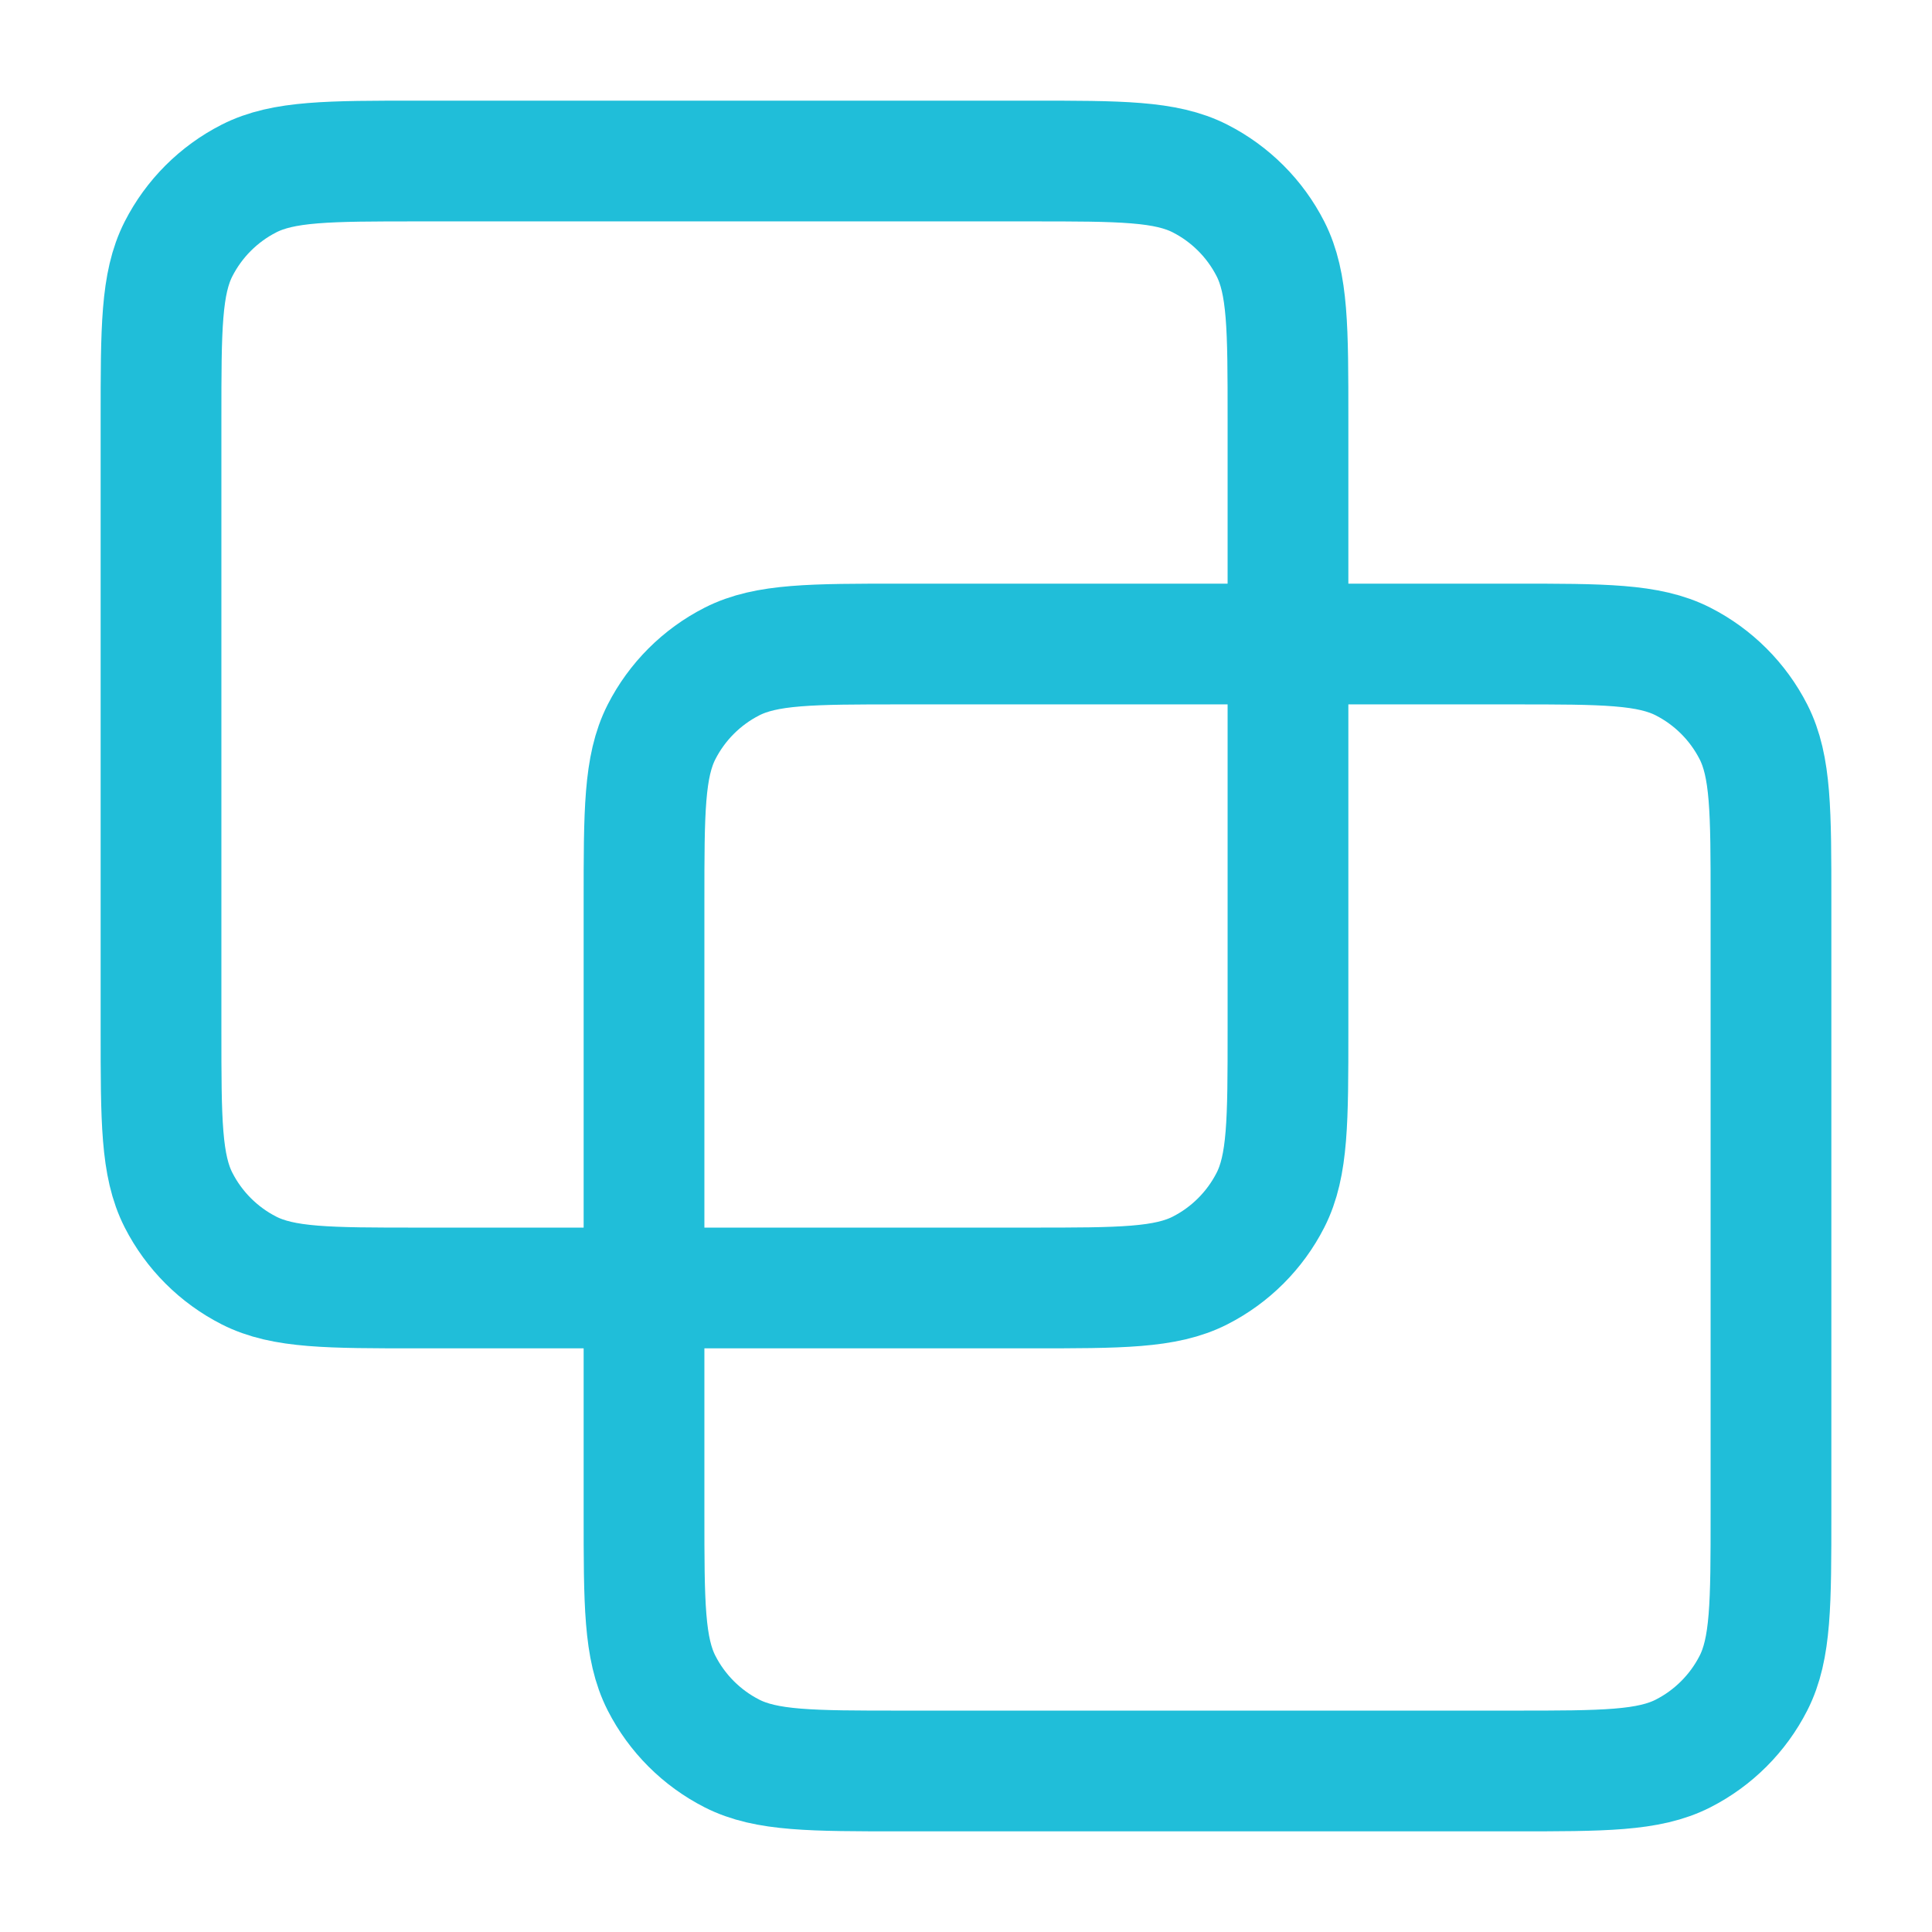 <svg width="32" height="32" viewBox="0 0 32 32" fill="none" xmlns="http://www.w3.org/2000/svg">
<path d="M2.667 6.933C2.667 5.44 2.667 4.693 2.957 4.123C3.213 3.621 3.621 3.213 4.123 2.957C4.693 2.667 5.44 2.667 6.933 2.667H17.067C18.56 2.667 19.307 2.667 19.877 2.957C20.379 3.213 20.787 3.621 21.043 4.123C21.333 4.693 21.333 5.44 21.333 6.933V17.067C21.333 18.56 21.333 19.307 21.043 19.877C20.787 20.379 20.379 20.787 19.877 21.043C19.307 21.333 18.56 21.333 17.067 21.333H6.933C5.44 21.333 4.693 21.333 4.123 21.043C3.621 20.787 3.213 20.379 2.957 19.877C2.667 19.307 2.667 18.56 2.667 17.067V6.933Z" stroke="#20BED9" stroke-width="2" stroke-linecap="round" stroke-linejoin="round"/>
<path d="M10.667 14.933C10.667 13.44 10.667 12.693 10.957 12.123C11.213 11.621 11.621 11.213 12.123 10.957C12.693 10.667 13.44 10.667 14.933 10.667H25.067C26.56 10.667 27.307 10.667 27.877 10.957C28.379 11.213 28.787 11.621 29.043 12.123C29.333 12.693 29.333 13.44 29.333 14.933V25.067C29.333 26.56 29.333 27.307 29.043 27.877C28.787 28.379 28.379 28.787 27.877 29.043C27.307 29.333 26.56 29.333 25.067 29.333H14.933C13.44 29.333 12.693 29.333 12.123 29.043C11.621 28.787 11.213 28.379 10.957 27.877C10.667 27.307 10.667 26.56 10.667 25.067V14.933Z" stroke="#20BED9" stroke-width="2" stroke-linecap="round" stroke-linejoin="round"/>
</svg>
